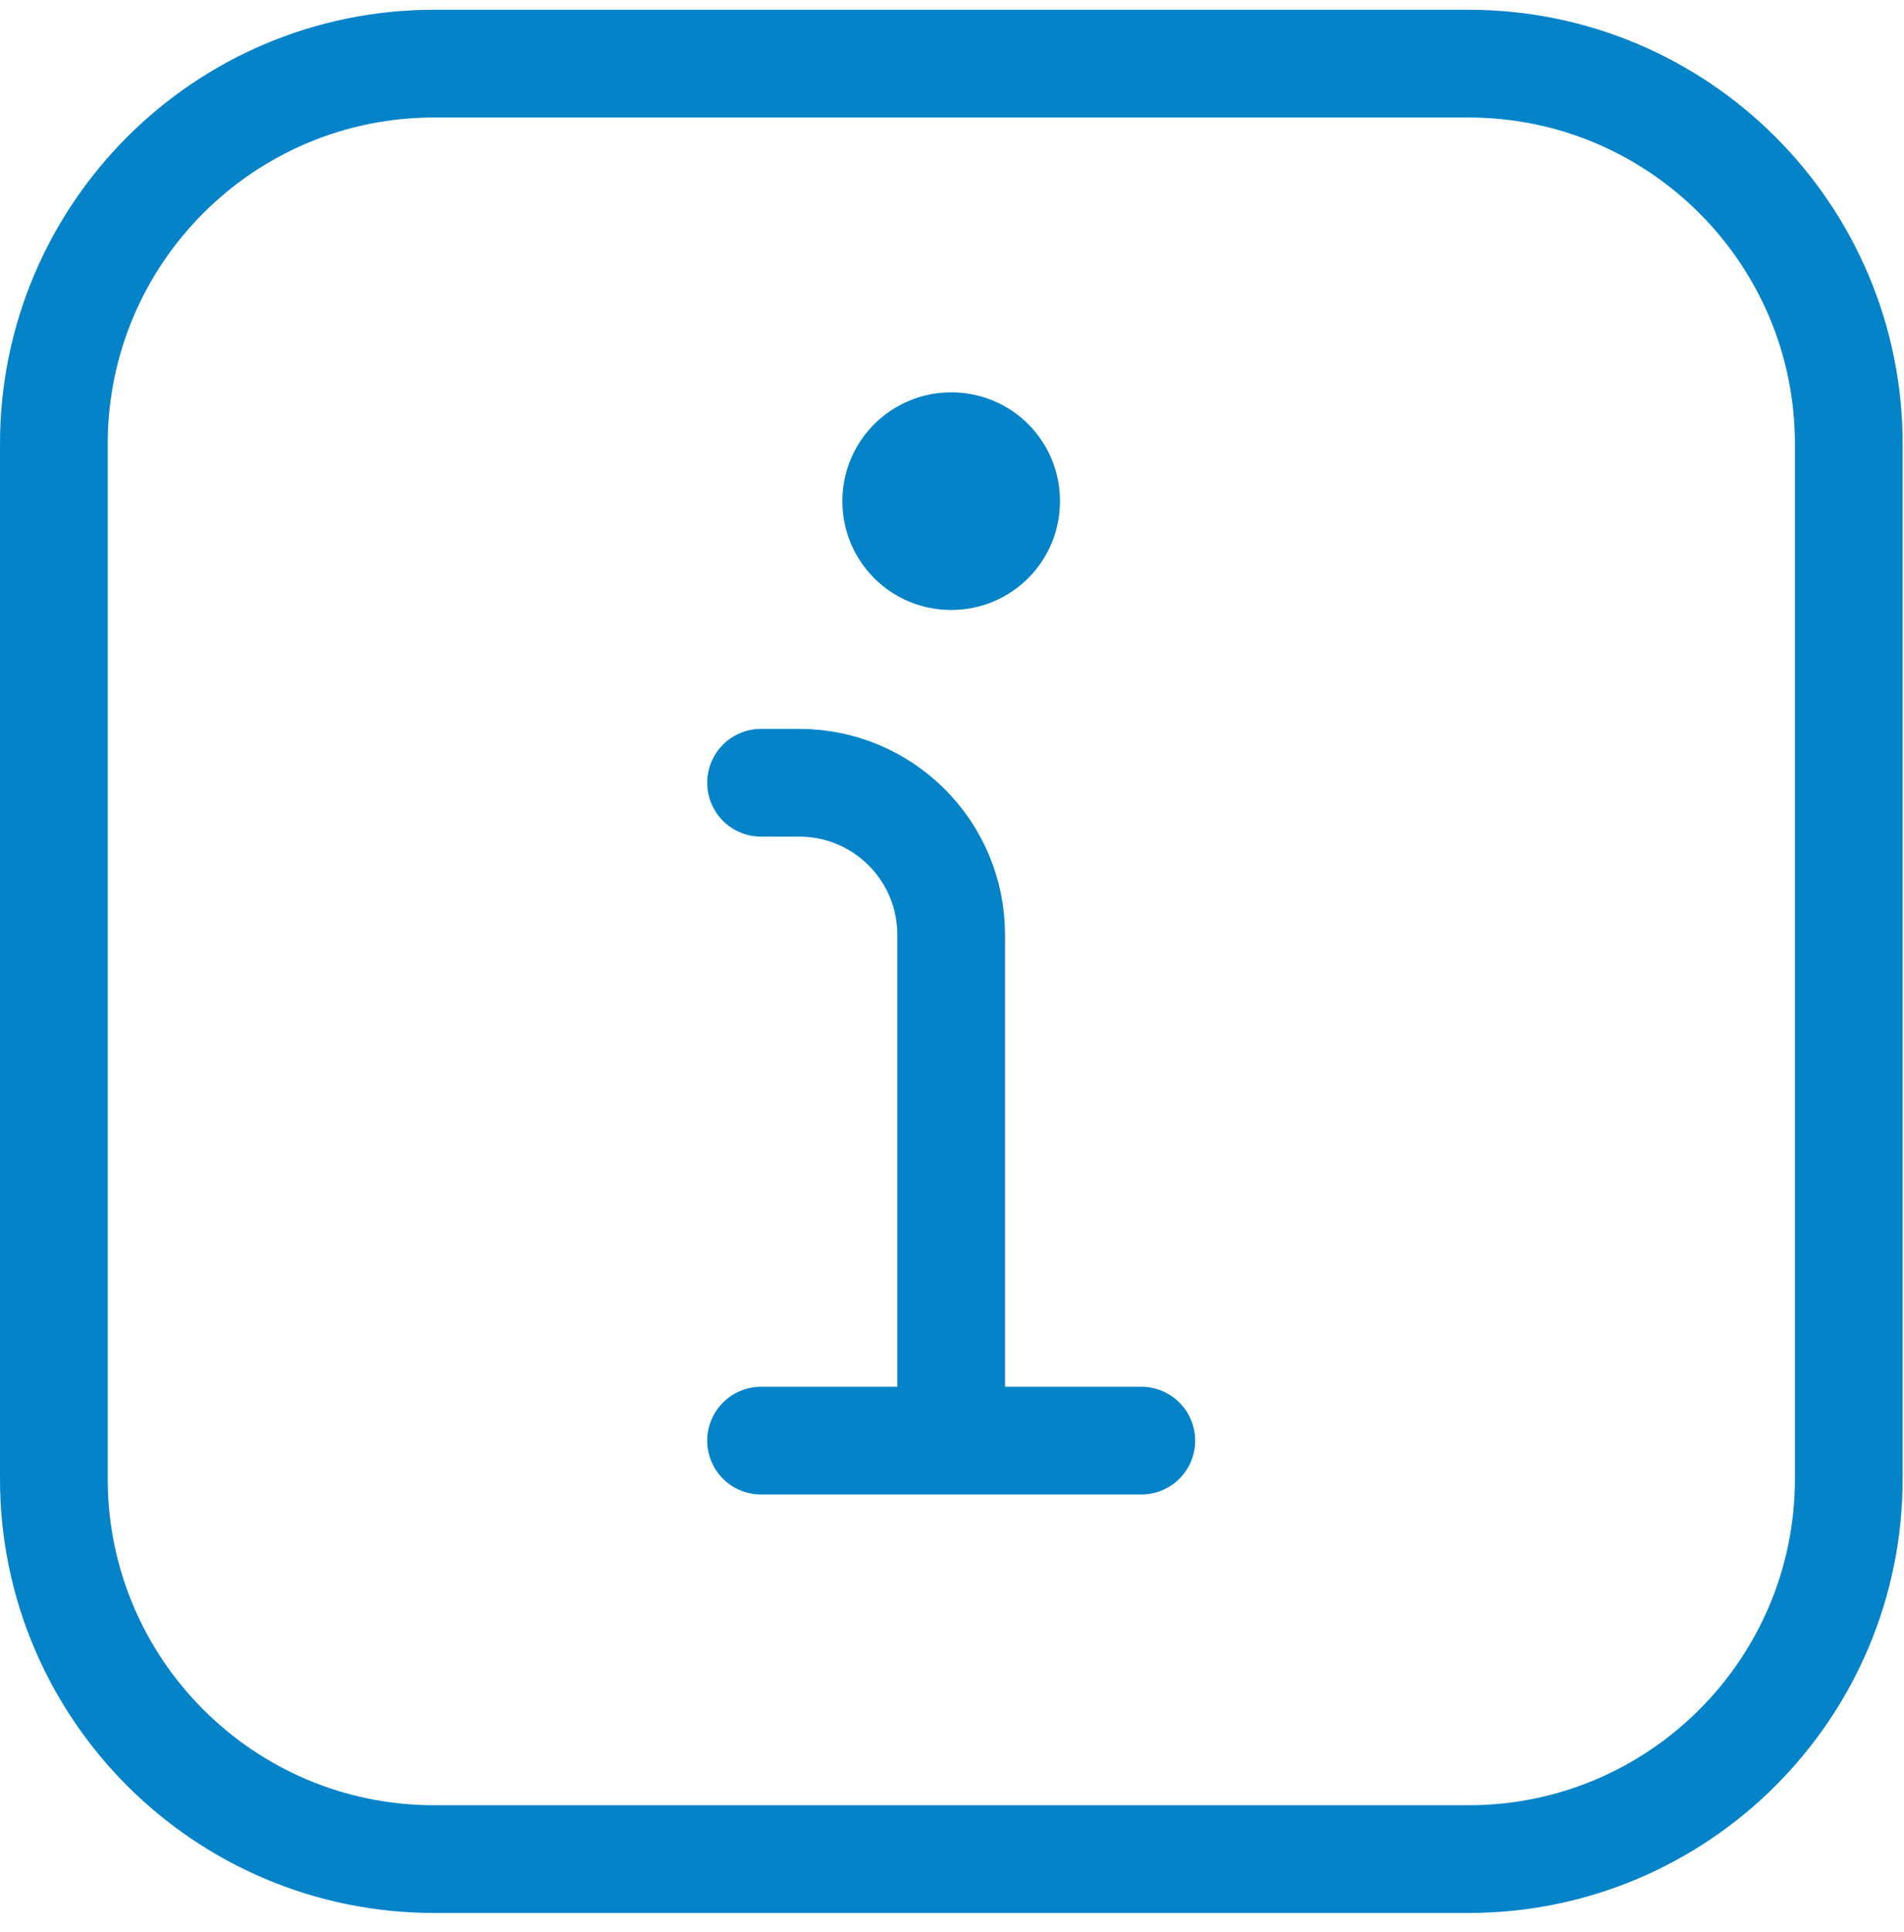 <svg width="70" height="71" viewBox="0 0 70 71" fill="none" xmlns="http://www.w3.org/2000/svg">
<g clip-path="url(#clip0_4_106)">
<path d="M53.99 2.339H15.96C8.24 2.339 1.98 8.599 1.98 16.319V54.349C1.98 62.069 8.24 68.329 15.96 68.329H53.99C61.71 68.329 67.97 62.069 67.97 54.349V16.319C67.97 8.599 61.71 2.339 53.99 2.339Z" stroke="#0483C8" stroke-width="3.96" stroke-linecap="round" stroke-linejoin="round"/>
<path d="M34.97 52.809V34.359C34.97 31.269 32.47 28.769 29.38 28.769H27.98" stroke="#0483C8" stroke-width="3.96" stroke-linecap="round" stroke-linejoin="round"/>
<path d="M27.98 52.949H41.96" stroke="#0483C8" stroke-width="3.96" stroke-linecap="round" stroke-linejoin="round"/>
<path d="M34.97 14.919C33.04 14.919 31.47 16.479 31.47 18.419C31.47 20.359 33.03 21.919 34.97 21.919C36.91 21.919 38.47 20.359 38.47 18.419C38.47 16.479 36.91 14.919 34.97 14.919Z" fill="#0483C8" stroke="#0483C8" stroke-miterlimit="10"/>
</g>
<defs>
<clipPath id="clip0_4_106">
<rect width="69.95" height="69.95" fill="white" transform="translate(0 0.359)"/>
</clipPath>
</defs>
</svg>
